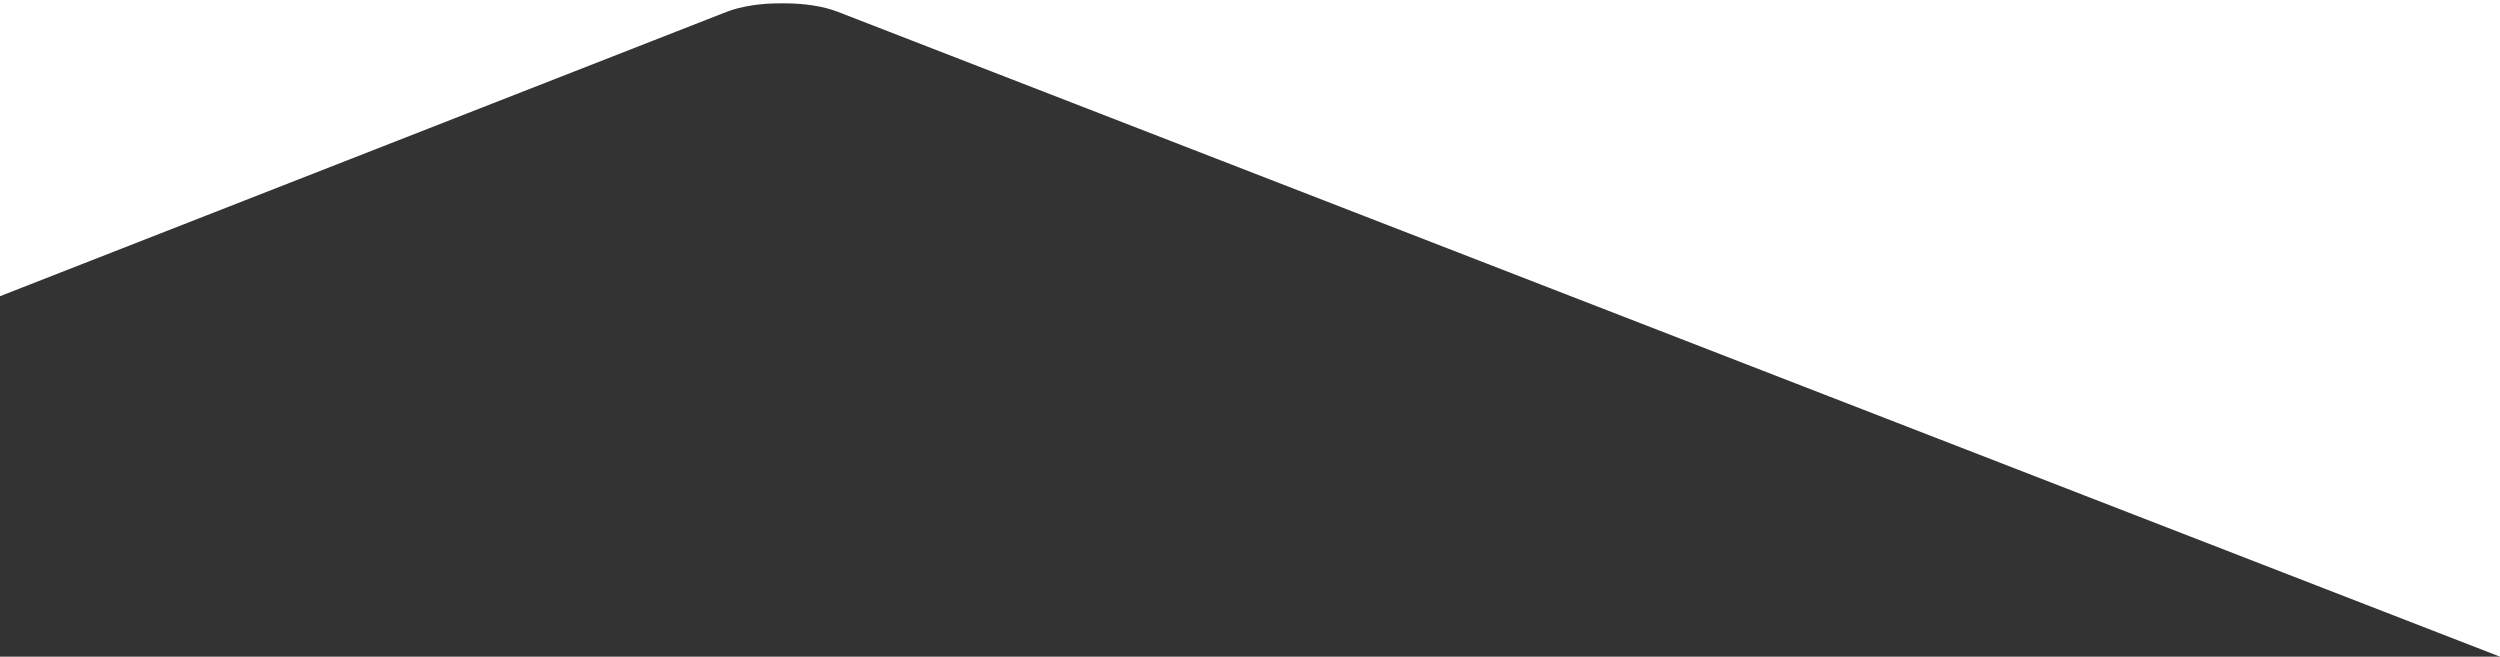 <?xml version="1.0" encoding="UTF-8"?> <svg xmlns="http://www.w3.org/2000/svg" id="Layer_2" data-name="Layer 2" viewBox="0 0 1500 394"><rect x="0" y="0" width="1500" height="394" fill="#333333" stroke="none"/><defs><style> .cls-1 { fill: #fff; } </style></defs><g id="Layer_1-2" data-name="Layer 1"><path class="cls-1" d="M1500,0v394L502.65,7.08c-8.79-3.41-20.35-5.08-31.93-5.08-.53,0-1.06,0-1.59.01-12-.12-24.12,1.57-33.22,5.12L0,177.72V0h1500Z"></path></g></svg> 